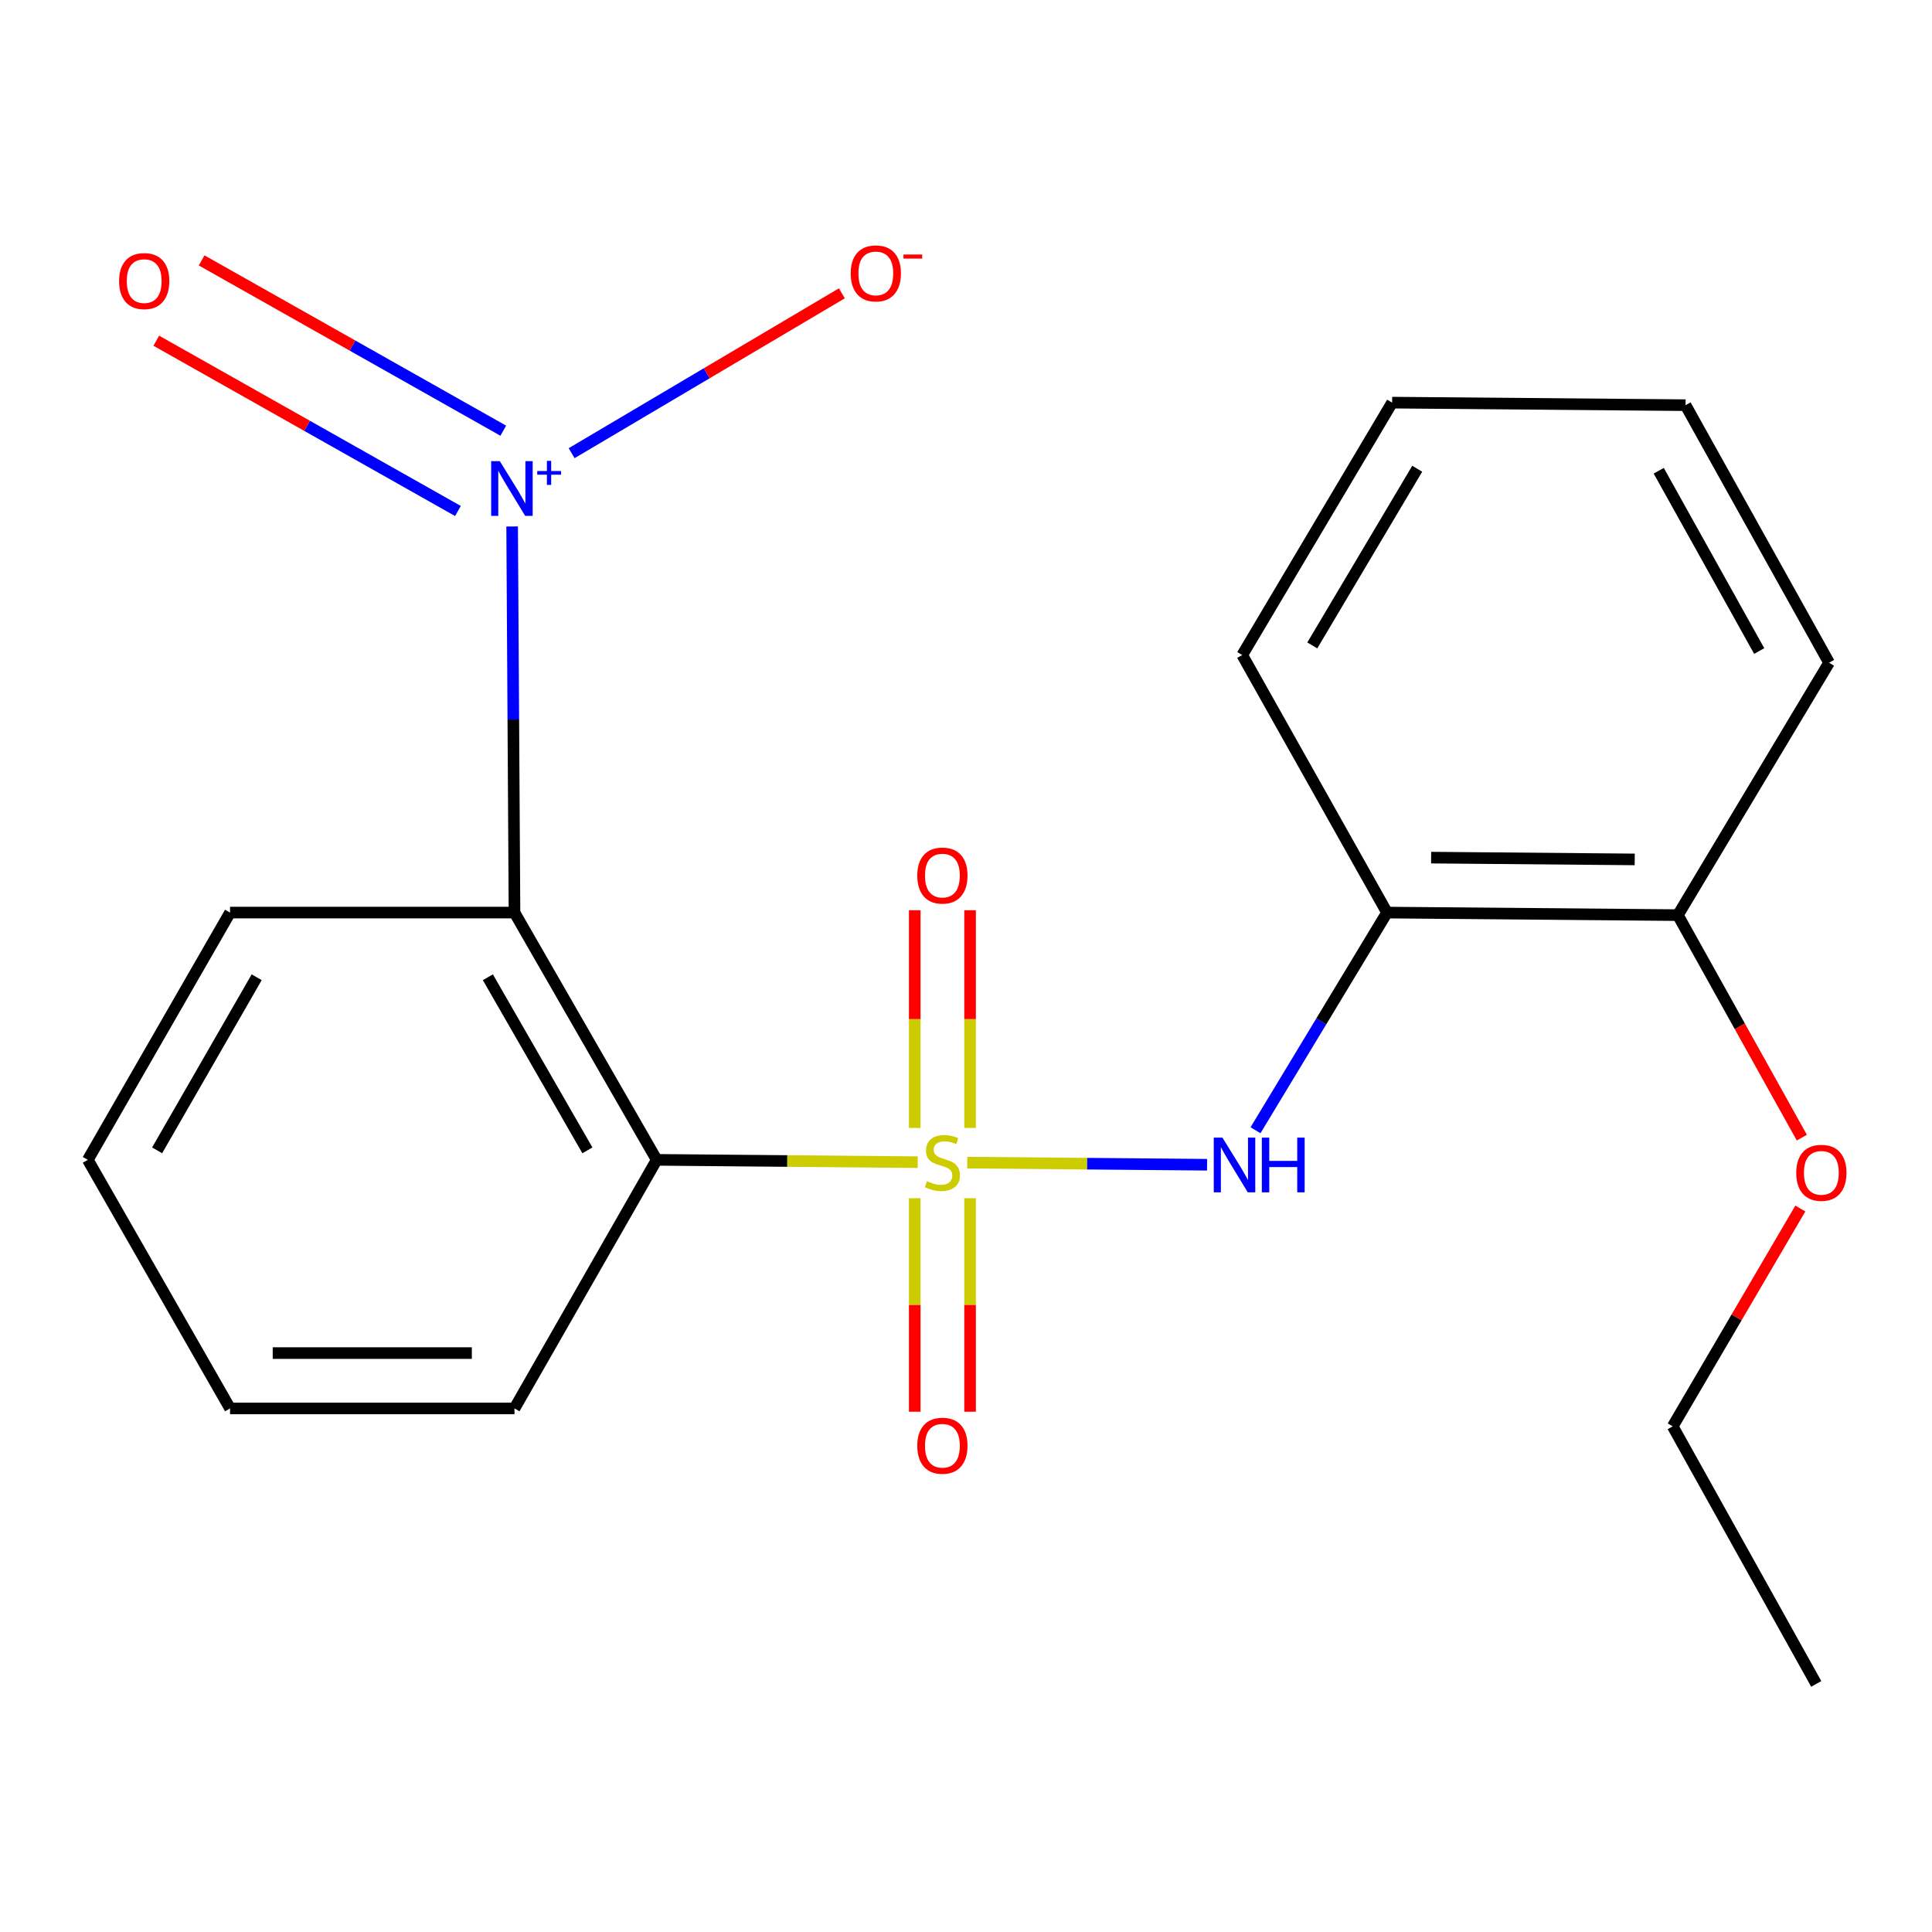 <?xml version='1.0' encoding='iso-8859-1'?>
<svg version='1.1' baseProfile='full'
              xmlns='http://www.w3.org/2000/svg'
                      xmlns:rdkit='http://www.rdkit.org/xml'
                      xmlns:xlink='http://www.w3.org/1999/xlink'
                  xml:space='preserve'
width='1000px' height='1000px' viewBox='0 0 1000 1000'>
<!-- END OF HEADER -->
<rect style='opacity:1.0;fill:#FFFFFF;stroke:none' width='1000' height='1000' x='0' y='0'> </rect>
<path class='bond-0' d='M 475.006,601.543 L 407.455,600.939' style='fill:none;fill-rule:evenodd;stroke:#CCCC00;stroke-width:6px;stroke-linecap:butt;stroke-linejoin:miter;stroke-opacity:1' />
<path class='bond-0' d='M 407.455,600.939 L 339.905,600.336' style='fill:none;fill-rule:evenodd;stroke:#000000;stroke-width:6px;stroke-linecap:butt;stroke-linejoin:miter;stroke-opacity:1' />
<path class='bond-3' d='M 500.643,601.77 L 562.715,602.319' style='fill:none;fill-rule:evenodd;stroke:#CCCC00;stroke-width:6px;stroke-linecap:butt;stroke-linejoin:miter;stroke-opacity:1' />
<path class='bond-3' d='M 562.715,602.319 L 624.787,602.868' style='fill:none;fill-rule:evenodd;stroke:#0000FF;stroke-width:6px;stroke-linecap:butt;stroke-linejoin:miter;stroke-opacity:1' />
<path class='bond-5' d='M 502.103,583.823 L 502.103,527.481' style='fill:none;fill-rule:evenodd;stroke:#CCCC00;stroke-width:6px;stroke-linecap:butt;stroke-linejoin:miter;stroke-opacity:1' />
<path class='bond-5' d='M 502.103,527.481 L 502.103,471.139' style='fill:none;fill-rule:evenodd;stroke:#FF0000;stroke-width:6px;stroke-linecap:butt;stroke-linejoin:miter;stroke-opacity:1' />
<path class='bond-5' d='M 473.463,583.823 L 473.463,527.481' style='fill:none;fill-rule:evenodd;stroke:#CCCC00;stroke-width:6px;stroke-linecap:butt;stroke-linejoin:miter;stroke-opacity:1' />
<path class='bond-5' d='M 473.463,527.481 L 473.463,471.139' style='fill:none;fill-rule:evenodd;stroke:#FF0000;stroke-width:6px;stroke-linecap:butt;stroke-linejoin:miter;stroke-opacity:1' />
<path class='bond-6' d='M 473.463,620.201 L 473.463,675.455' style='fill:none;fill-rule:evenodd;stroke:#CCCC00;stroke-width:6px;stroke-linecap:butt;stroke-linejoin:miter;stroke-opacity:1' />
<path class='bond-6' d='M 473.463,675.455 L 473.463,730.709' style='fill:none;fill-rule:evenodd;stroke:#FF0000;stroke-width:6px;stroke-linecap:butt;stroke-linejoin:miter;stroke-opacity:1' />
<path class='bond-6' d='M 502.103,620.201 L 502.103,675.455' style='fill:none;fill-rule:evenodd;stroke:#CCCC00;stroke-width:6px;stroke-linecap:butt;stroke-linejoin:miter;stroke-opacity:1' />
<path class='bond-6' d='M 502.103,675.455 L 502.103,730.709' style='fill:none;fill-rule:evenodd;stroke:#FF0000;stroke-width:6px;stroke-linecap:butt;stroke-linejoin:miter;stroke-opacity:1' />
<path class='bond-1' d='M 339.905,600.336 L 266.3,472.347' style='fill:none;fill-rule:evenodd;stroke:#000000;stroke-width:6px;stroke-linecap:butt;stroke-linejoin:miter;stroke-opacity:1' />
<path class='bond-1' d='M 304.037,595.416 L 252.514,505.823' style='fill:none;fill-rule:evenodd;stroke:#000000;stroke-width:6px;stroke-linecap:butt;stroke-linejoin:miter;stroke-opacity:1' />
<path class='bond-10' d='M 339.905,600.336 L 266.3,728.993' style='fill:none;fill-rule:evenodd;stroke:#000000;stroke-width:6px;stroke-linecap:butt;stroke-linejoin:miter;stroke-opacity:1' />
<path class='bond-2' d='M 266.3,472.347 L 265.692,372.424' style='fill:none;fill-rule:evenodd;stroke:#000000;stroke-width:6px;stroke-linecap:butt;stroke-linejoin:miter;stroke-opacity:1' />
<path class='bond-2' d='M 265.692,372.424 L 265.084,272.501' style='fill:none;fill-rule:evenodd;stroke:#0000FF;stroke-width:6px;stroke-linecap:butt;stroke-linejoin:miter;stroke-opacity:1' />
<path class='bond-11' d='M 266.3,472.347 L 119.075,472.347' style='fill:none;fill-rule:evenodd;stroke:#000000;stroke-width:6px;stroke-linecap:butt;stroke-linejoin:miter;stroke-opacity:1' />
<path class='bond-7' d='M 295.88,234.565 L 365.813,193.195' style='fill:none;fill-rule:evenodd;stroke:#0000FF;stroke-width:6px;stroke-linecap:butt;stroke-linejoin:miter;stroke-opacity:1' />
<path class='bond-7' d='M 365.813,193.195 L 435.746,151.824' style='fill:none;fill-rule:evenodd;stroke:#FF0000;stroke-width:6px;stroke-linecap:butt;stroke-linejoin:miter;stroke-opacity:1' />
<path class='bond-8' d='M 260.493,222.923 L 182.43,178.853' style='fill:none;fill-rule:evenodd;stroke:#0000FF;stroke-width:6px;stroke-linecap:butt;stroke-linejoin:miter;stroke-opacity:1' />
<path class='bond-8' d='M 182.43,178.853 L 104.367,134.784' style='fill:none;fill-rule:evenodd;stroke:#FF0000;stroke-width:6px;stroke-linecap:butt;stroke-linejoin:miter;stroke-opacity:1' />
<path class='bond-8' d='M 237.027,264.489 L 158.964,220.42' style='fill:none;fill-rule:evenodd;stroke:#0000FF;stroke-width:6px;stroke-linecap:butt;stroke-linejoin:miter;stroke-opacity:1' />
<path class='bond-8' d='M 158.964,220.42 L 80.901,176.351' style='fill:none;fill-rule:evenodd;stroke:#FF0000;stroke-width:6px;stroke-linecap:butt;stroke-linejoin:miter;stroke-opacity:1' />
<path class='bond-4' d='M 649.847,585.017 L 683.884,528.682' style='fill:none;fill-rule:evenodd;stroke:#0000FF;stroke-width:6px;stroke-linecap:butt;stroke-linejoin:miter;stroke-opacity:1' />
<path class='bond-4' d='M 683.884,528.682 L 717.921,472.347' style='fill:none;fill-rule:evenodd;stroke:#000000;stroke-width:6px;stroke-linecap:butt;stroke-linejoin:miter;stroke-opacity:1' />
<path class='bond-9' d='M 717.921,472.347 L 868.456,473.668' style='fill:none;fill-rule:evenodd;stroke:#000000;stroke-width:6px;stroke-linecap:butt;stroke-linejoin:miter;stroke-opacity:1' />
<path class='bond-9' d='M 740.752,443.906 L 846.127,444.831' style='fill:none;fill-rule:evenodd;stroke:#000000;stroke-width:6px;stroke-linecap:butt;stroke-linejoin:miter;stroke-opacity:1' />
<path class='bond-13' d='M 717.921,472.347 L 642.98,339.044' style='fill:none;fill-rule:evenodd;stroke:#000000;stroke-width:6px;stroke-linecap:butt;stroke-linejoin:miter;stroke-opacity:1' />
<path class='bond-12' d='M 868.456,473.668 L 900.54,531.252' style='fill:none;fill-rule:evenodd;stroke:#000000;stroke-width:6px;stroke-linecap:butt;stroke-linejoin:miter;stroke-opacity:1' />
<path class='bond-12' d='M 900.54,531.252 L 932.624,588.836' style='fill:none;fill-rule:evenodd;stroke:#FF0000;stroke-width:6px;stroke-linecap:butt;stroke-linejoin:miter;stroke-opacity:1' />
<path class='bond-14' d='M 868.456,473.668 L 946.722,343.022' style='fill:none;fill-rule:evenodd;stroke:#000000;stroke-width:6px;stroke-linecap:butt;stroke-linejoin:miter;stroke-opacity:1' />
<path class='bond-17' d='M 266.3,728.993 L 119.075,728.993' style='fill:none;fill-rule:evenodd;stroke:#000000;stroke-width:6px;stroke-linecap:butt;stroke-linejoin:miter;stroke-opacity:1' />
<path class='bond-17' d='M 244.217,700.353 L 141.159,700.353' style='fill:none;fill-rule:evenodd;stroke:#000000;stroke-width:6px;stroke-linecap:butt;stroke-linejoin:miter;stroke-opacity:1' />
<path class='bond-21' d='M 119.075,472.347 L 45.455,600.336' style='fill:none;fill-rule:evenodd;stroke:#000000;stroke-width:6px;stroke-linecap:butt;stroke-linejoin:miter;stroke-opacity:1' />
<path class='bond-21' d='M 132.858,505.826 L 81.323,595.418' style='fill:none;fill-rule:evenodd;stroke:#000000;stroke-width:6px;stroke-linecap:butt;stroke-linejoin:miter;stroke-opacity:1' />
<path class='bond-15' d='M 931.852,625.536 L 898.825,681.91' style='fill:none;fill-rule:evenodd;stroke:#FF0000;stroke-width:6px;stroke-linecap:butt;stroke-linejoin:miter;stroke-opacity:1' />
<path class='bond-15' d='M 898.825,681.91 L 865.798,738.285' style='fill:none;fill-rule:evenodd;stroke:#000000;stroke-width:6px;stroke-linecap:butt;stroke-linejoin:miter;stroke-opacity:1' />
<path class='bond-18' d='M 642.98,339.044 L 720.562,208.398' style='fill:none;fill-rule:evenodd;stroke:#000000;stroke-width:6px;stroke-linecap:butt;stroke-linejoin:miter;stroke-opacity:1' />
<path class='bond-18' d='M 679.242,334.071 L 733.55,242.619' style='fill:none;fill-rule:evenodd;stroke:#000000;stroke-width:6px;stroke-linecap:butt;stroke-linejoin:miter;stroke-opacity:1' />
<path class='bond-22' d='M 946.722,343.022 L 872.433,209.719' style='fill:none;fill-rule:evenodd;stroke:#000000;stroke-width:6px;stroke-linecap:butt;stroke-linejoin:miter;stroke-opacity:1' />
<path class='bond-22' d='M 910.562,336.968 L 858.559,243.656' style='fill:none;fill-rule:evenodd;stroke:#000000;stroke-width:6px;stroke-linecap:butt;stroke-linejoin:miter;stroke-opacity:1' />
<path class='bond-19' d='M 865.798,738.285 L 940.087,871.588' style='fill:none;fill-rule:evenodd;stroke:#000000;stroke-width:6px;stroke-linecap:butt;stroke-linejoin:miter;stroke-opacity:1' />
<path class='bond-16' d='M 45.455,600.336 L 119.075,728.993' style='fill:none;fill-rule:evenodd;stroke:#000000;stroke-width:6px;stroke-linecap:butt;stroke-linejoin:miter;stroke-opacity:1' />
<path class='bond-20' d='M 720.562,208.398 L 872.433,209.719' style='fill:none;fill-rule:evenodd;stroke:#000000;stroke-width:6px;stroke-linecap:butt;stroke-linejoin:miter;stroke-opacity:1' />
<path  class='atom-0' d='M 479.783 611.377
Q 480.103 611.497, 481.423 612.057
Q 482.743 612.617, 484.183 612.977
Q 485.663 613.297, 487.103 613.297
Q 489.783 613.297, 491.343 612.017
Q 492.903 610.697, 492.903 608.417
Q 492.903 606.857, 492.103 605.897
Q 491.343 604.937, 490.143 604.417
Q 488.943 603.897, 486.943 603.297
Q 484.423 602.537, 482.903 601.817
Q 481.423 601.097, 480.343 599.577
Q 479.303 598.057, 479.303 595.497
Q 479.303 591.937, 481.703 589.737
Q 484.143 587.537, 488.943 587.537
Q 492.223 587.537, 495.943 589.097
L 495.023 592.177
Q 491.623 590.777, 489.063 590.777
Q 486.303 590.777, 484.783 591.937
Q 483.263 593.057, 483.303 595.017
Q 483.303 596.537, 484.063 597.457
Q 484.863 598.377, 485.983 598.897
Q 487.143 599.417, 489.063 600.017
Q 491.623 600.817, 493.143 601.617
Q 494.663 602.417, 495.743 604.057
Q 496.863 605.657, 496.863 608.417
Q 496.863 612.337, 494.223 614.457
Q 491.623 616.537, 487.263 616.537
Q 484.743 616.537, 482.823 615.977
Q 480.943 615.457, 478.703 614.537
L 479.783 611.377
' fill='#CCCC00'/>
<path  class='atom-3' d='M 258.704 238.694
L 267.984 253.694
Q 268.904 255.174, 270.384 257.854
Q 271.864 260.534, 271.944 260.694
L 271.944 238.694
L 275.704 238.694
L 275.704 267.014
L 271.824 267.014
L 261.864 250.614
Q 260.704 248.694, 259.464 246.494
Q 258.264 244.294, 257.904 243.614
L 257.904 267.014
L 254.224 267.014
L 254.224 238.694
L 258.704 238.694
' fill='#0000FF'/>
<path  class='atom-3' d='M 278.08 243.799
L 283.07 243.799
L 283.07 238.545
L 285.287 238.545
L 285.287 243.799
L 290.409 243.799
L 290.409 245.699
L 285.287 245.699
L 285.287 250.979
L 283.07 250.979
L 283.07 245.699
L 278.08 245.699
L 278.08 243.799
' fill='#0000FF'/>
<path  class='atom-4' d='M 632.726 588.833
L 642.006 603.833
Q 642.926 605.313, 644.406 607.993
Q 645.886 610.673, 645.966 610.833
L 645.966 588.833
L 649.726 588.833
L 649.726 617.153
L 645.846 617.153
L 635.886 600.753
Q 634.726 598.833, 633.486 596.633
Q 632.286 594.433, 631.926 593.753
L 631.926 617.153
L 628.246 617.153
L 628.246 588.833
L 632.726 588.833
' fill='#0000FF'/>
<path  class='atom-4' d='M 653.126 588.833
L 656.966 588.833
L 656.966 600.873
L 671.446 600.873
L 671.446 588.833
L 675.286 588.833
L 675.286 617.153
L 671.446 617.153
L 671.446 604.073
L 656.966 604.073
L 656.966 617.153
L 653.126 617.153
L 653.126 588.833
' fill='#0000FF'/>
<path  class='atom-6' d='M 474.783 453.191
Q 474.783 446.391, 478.143 442.591
Q 481.503 438.791, 487.783 438.791
Q 494.063 438.791, 497.423 442.591
Q 500.783 446.391, 500.783 453.191
Q 500.783 460.071, 497.383 463.991
Q 493.983 467.871, 487.783 467.871
Q 481.543 467.871, 478.143 463.991
Q 474.783 460.111, 474.783 453.191
M 487.783 464.671
Q 492.103 464.671, 494.423 461.791
Q 496.783 458.871, 496.783 453.191
Q 496.783 447.631, 494.423 444.831
Q 492.103 441.991, 487.783 441.991
Q 483.463 441.991, 481.103 444.791
Q 478.783 447.591, 478.783 453.191
Q 478.783 458.911, 481.103 461.791
Q 483.463 464.671, 487.783 464.671
' fill='#FF0000'/>
<path  class='atom-7' d='M 474.783 748.31
Q 474.783 741.51, 478.143 737.71
Q 481.503 733.91, 487.783 733.91
Q 494.063 733.91, 497.423 737.71
Q 500.783 741.51, 500.783 748.31
Q 500.783 755.19, 497.383 759.11
Q 493.983 762.99, 487.783 762.99
Q 481.543 762.99, 478.143 759.11
Q 474.783 755.23, 474.783 748.31
M 487.783 759.79
Q 492.103 759.79, 494.423 756.91
Q 496.783 753.99, 496.783 748.31
Q 496.783 742.75, 494.423 739.95
Q 492.103 737.11, 487.783 737.11
Q 483.463 737.11, 481.103 739.91
Q 478.783 742.71, 478.783 748.31
Q 478.783 754.03, 481.103 756.91
Q 483.463 759.79, 487.783 759.79
' fill='#FF0000'/>
<path  class='atom-8' d='M 440.319 141.508
Q 440.319 134.708, 443.679 130.908
Q 447.039 127.108, 453.319 127.108
Q 459.599 127.108, 462.959 130.908
Q 466.319 134.708, 466.319 141.508
Q 466.319 148.388, 462.919 152.308
Q 459.519 156.188, 453.319 156.188
Q 447.079 156.188, 443.679 152.308
Q 440.319 148.428, 440.319 141.508
M 453.319 152.988
Q 457.639 152.988, 459.959 150.108
Q 462.319 147.188, 462.319 141.508
Q 462.319 135.948, 459.959 133.148
Q 457.639 130.308, 453.319 130.308
Q 448.999 130.308, 446.639 133.108
Q 444.319 135.908, 444.319 141.508
Q 444.319 147.228, 446.639 150.108
Q 448.999 152.988, 453.319 152.988
' fill='#FF0000'/>
<path  class='atom-8' d='M 467.639 131.731
L 477.328 131.731
L 477.328 133.843
L 467.639 133.843
L 467.639 131.731
' fill='#FF0000'/>
<path  class='atom-9' d='M 61.636 145.486
Q 61.636 138.686, 64.996 134.886
Q 68.356 131.086, 74.635 131.086
Q 80.915 131.086, 84.275 134.886
Q 87.635 138.686, 87.635 145.486
Q 87.635 152.366, 84.236 156.286
Q 80.835 160.166, 74.635 160.166
Q 68.395 160.166, 64.996 156.286
Q 61.636 152.406, 61.636 145.486
M 74.635 156.966
Q 78.956 156.966, 81.275 154.086
Q 83.635 151.166, 83.635 145.486
Q 83.635 139.926, 81.275 137.126
Q 78.956 134.286, 74.635 134.286
Q 70.316 134.286, 67.956 137.086
Q 65.635 139.886, 65.635 145.486
Q 65.635 151.206, 67.956 154.086
Q 70.316 156.966, 74.635 156.966
' fill='#FF0000'/>
<path  class='atom-13' d='M 929.729 607.051
Q 929.729 600.251, 933.089 596.451
Q 936.449 592.651, 942.729 592.651
Q 949.009 592.651, 952.369 596.451
Q 955.729 600.251, 955.729 607.051
Q 955.729 613.931, 952.329 617.851
Q 948.929 621.731, 942.729 621.731
Q 936.489 621.731, 933.089 617.851
Q 929.729 613.971, 929.729 607.051
M 942.729 618.531
Q 947.049 618.531, 949.369 615.651
Q 951.729 612.731, 951.729 607.051
Q 951.729 601.491, 949.369 598.691
Q 947.049 595.851, 942.729 595.851
Q 938.409 595.851, 936.049 598.651
Q 933.729 601.451, 933.729 607.051
Q 933.729 612.771, 936.049 615.651
Q 938.409 618.531, 942.729 618.531
' fill='#FF0000'/>
</svg>
